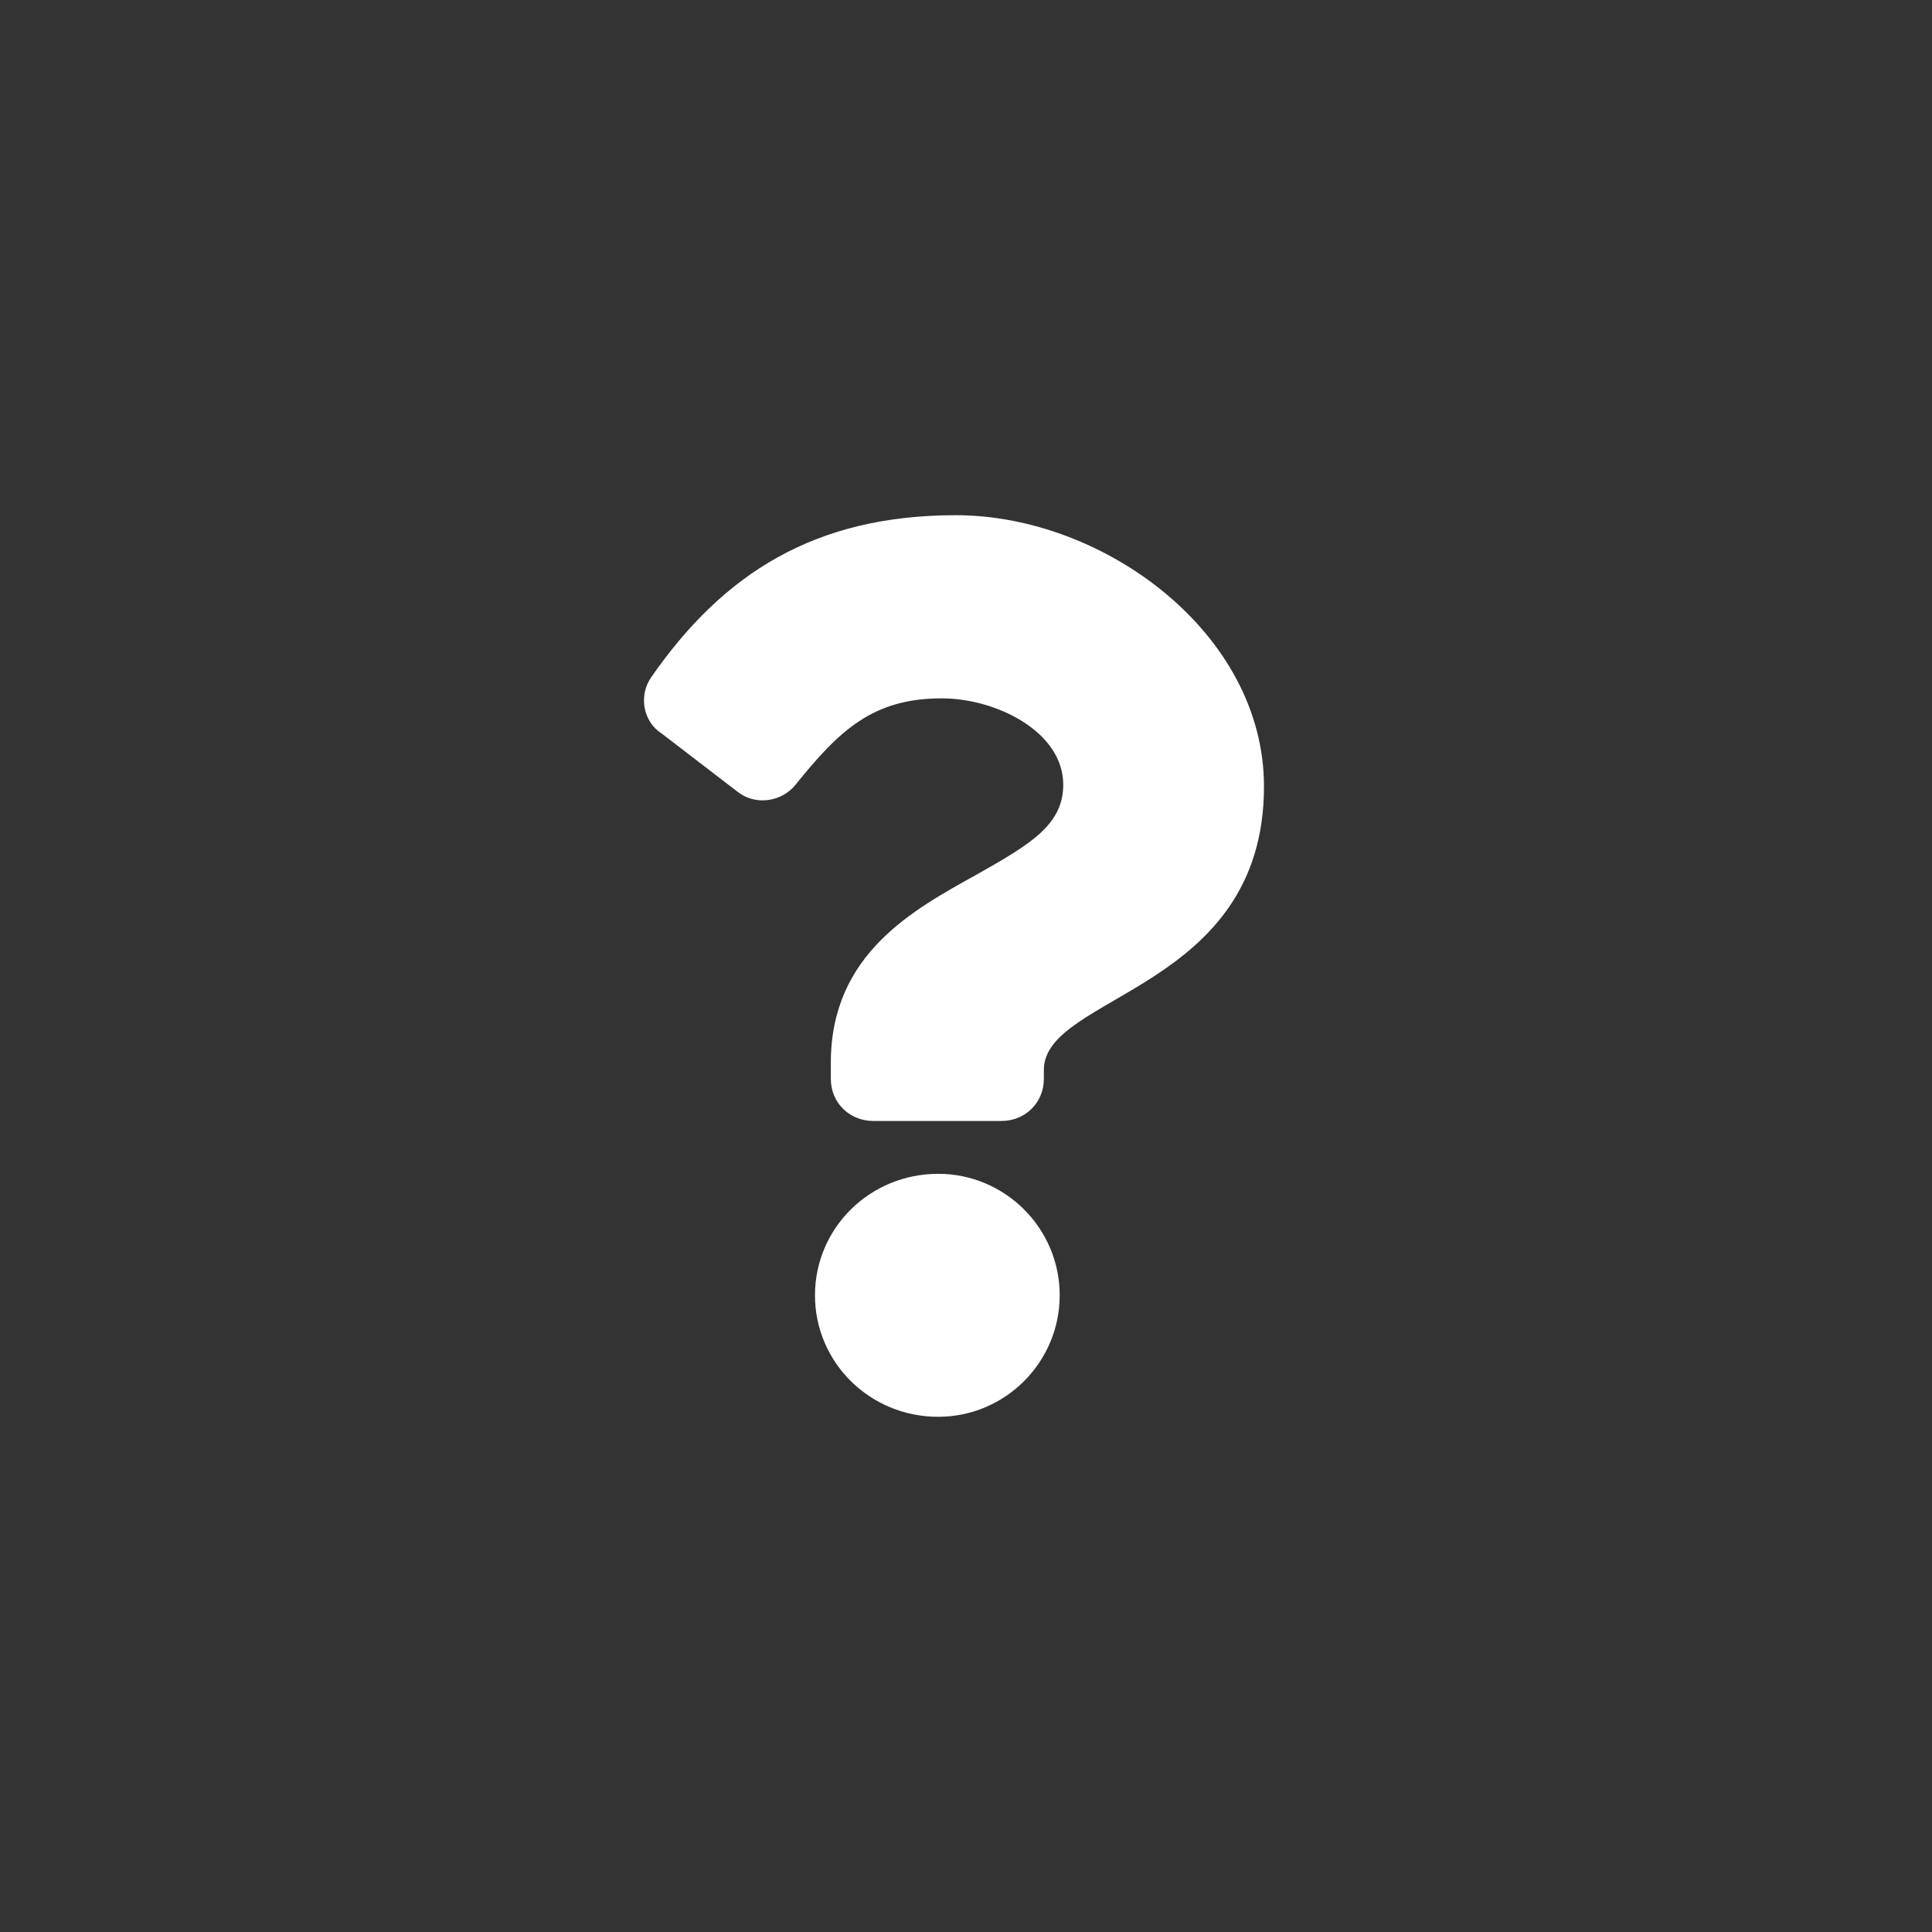 <svg width="30" height="30" viewBox="0 0 30 30" fill="none" xmlns="http://www.w3.org/2000/svg">
<rect x="0" y="0" width="30" height="30" fill="#333333" stroke="none"/>
<path d="M14.842 8C12.655 8 11.233 8.902 10.112 10.516C9.92 10.789 9.975 11.199 10.276 11.391L11.451 12.293C11.725 12.512 12.135 12.457 12.354 12.184C13.037 11.336 13.557 10.844 14.623 10.844C15.471 10.844 16.51 11.363 16.51 12.184C16.51 12.812 15.991 13.113 15.17 13.578C14.186 14.125 12.901 14.809 12.901 16.504V16.75C12.901 17.133 13.201 17.406 13.557 17.406H15.553C15.909 17.406 16.209 17.133 16.209 16.75V16.613C16.209 15.438 19.627 15.383 19.627 12.211C19.627 9.832 17.139 8 14.842 8ZM14.569 18.227C13.502 18.227 12.655 19.074 12.655 20.113C12.655 21.152 13.502 22 14.569 22C15.608 22 16.455 21.152 16.455 20.113C16.455 19.074 15.608 18.227 14.569 18.227Z" fill="white"/>
</svg>
